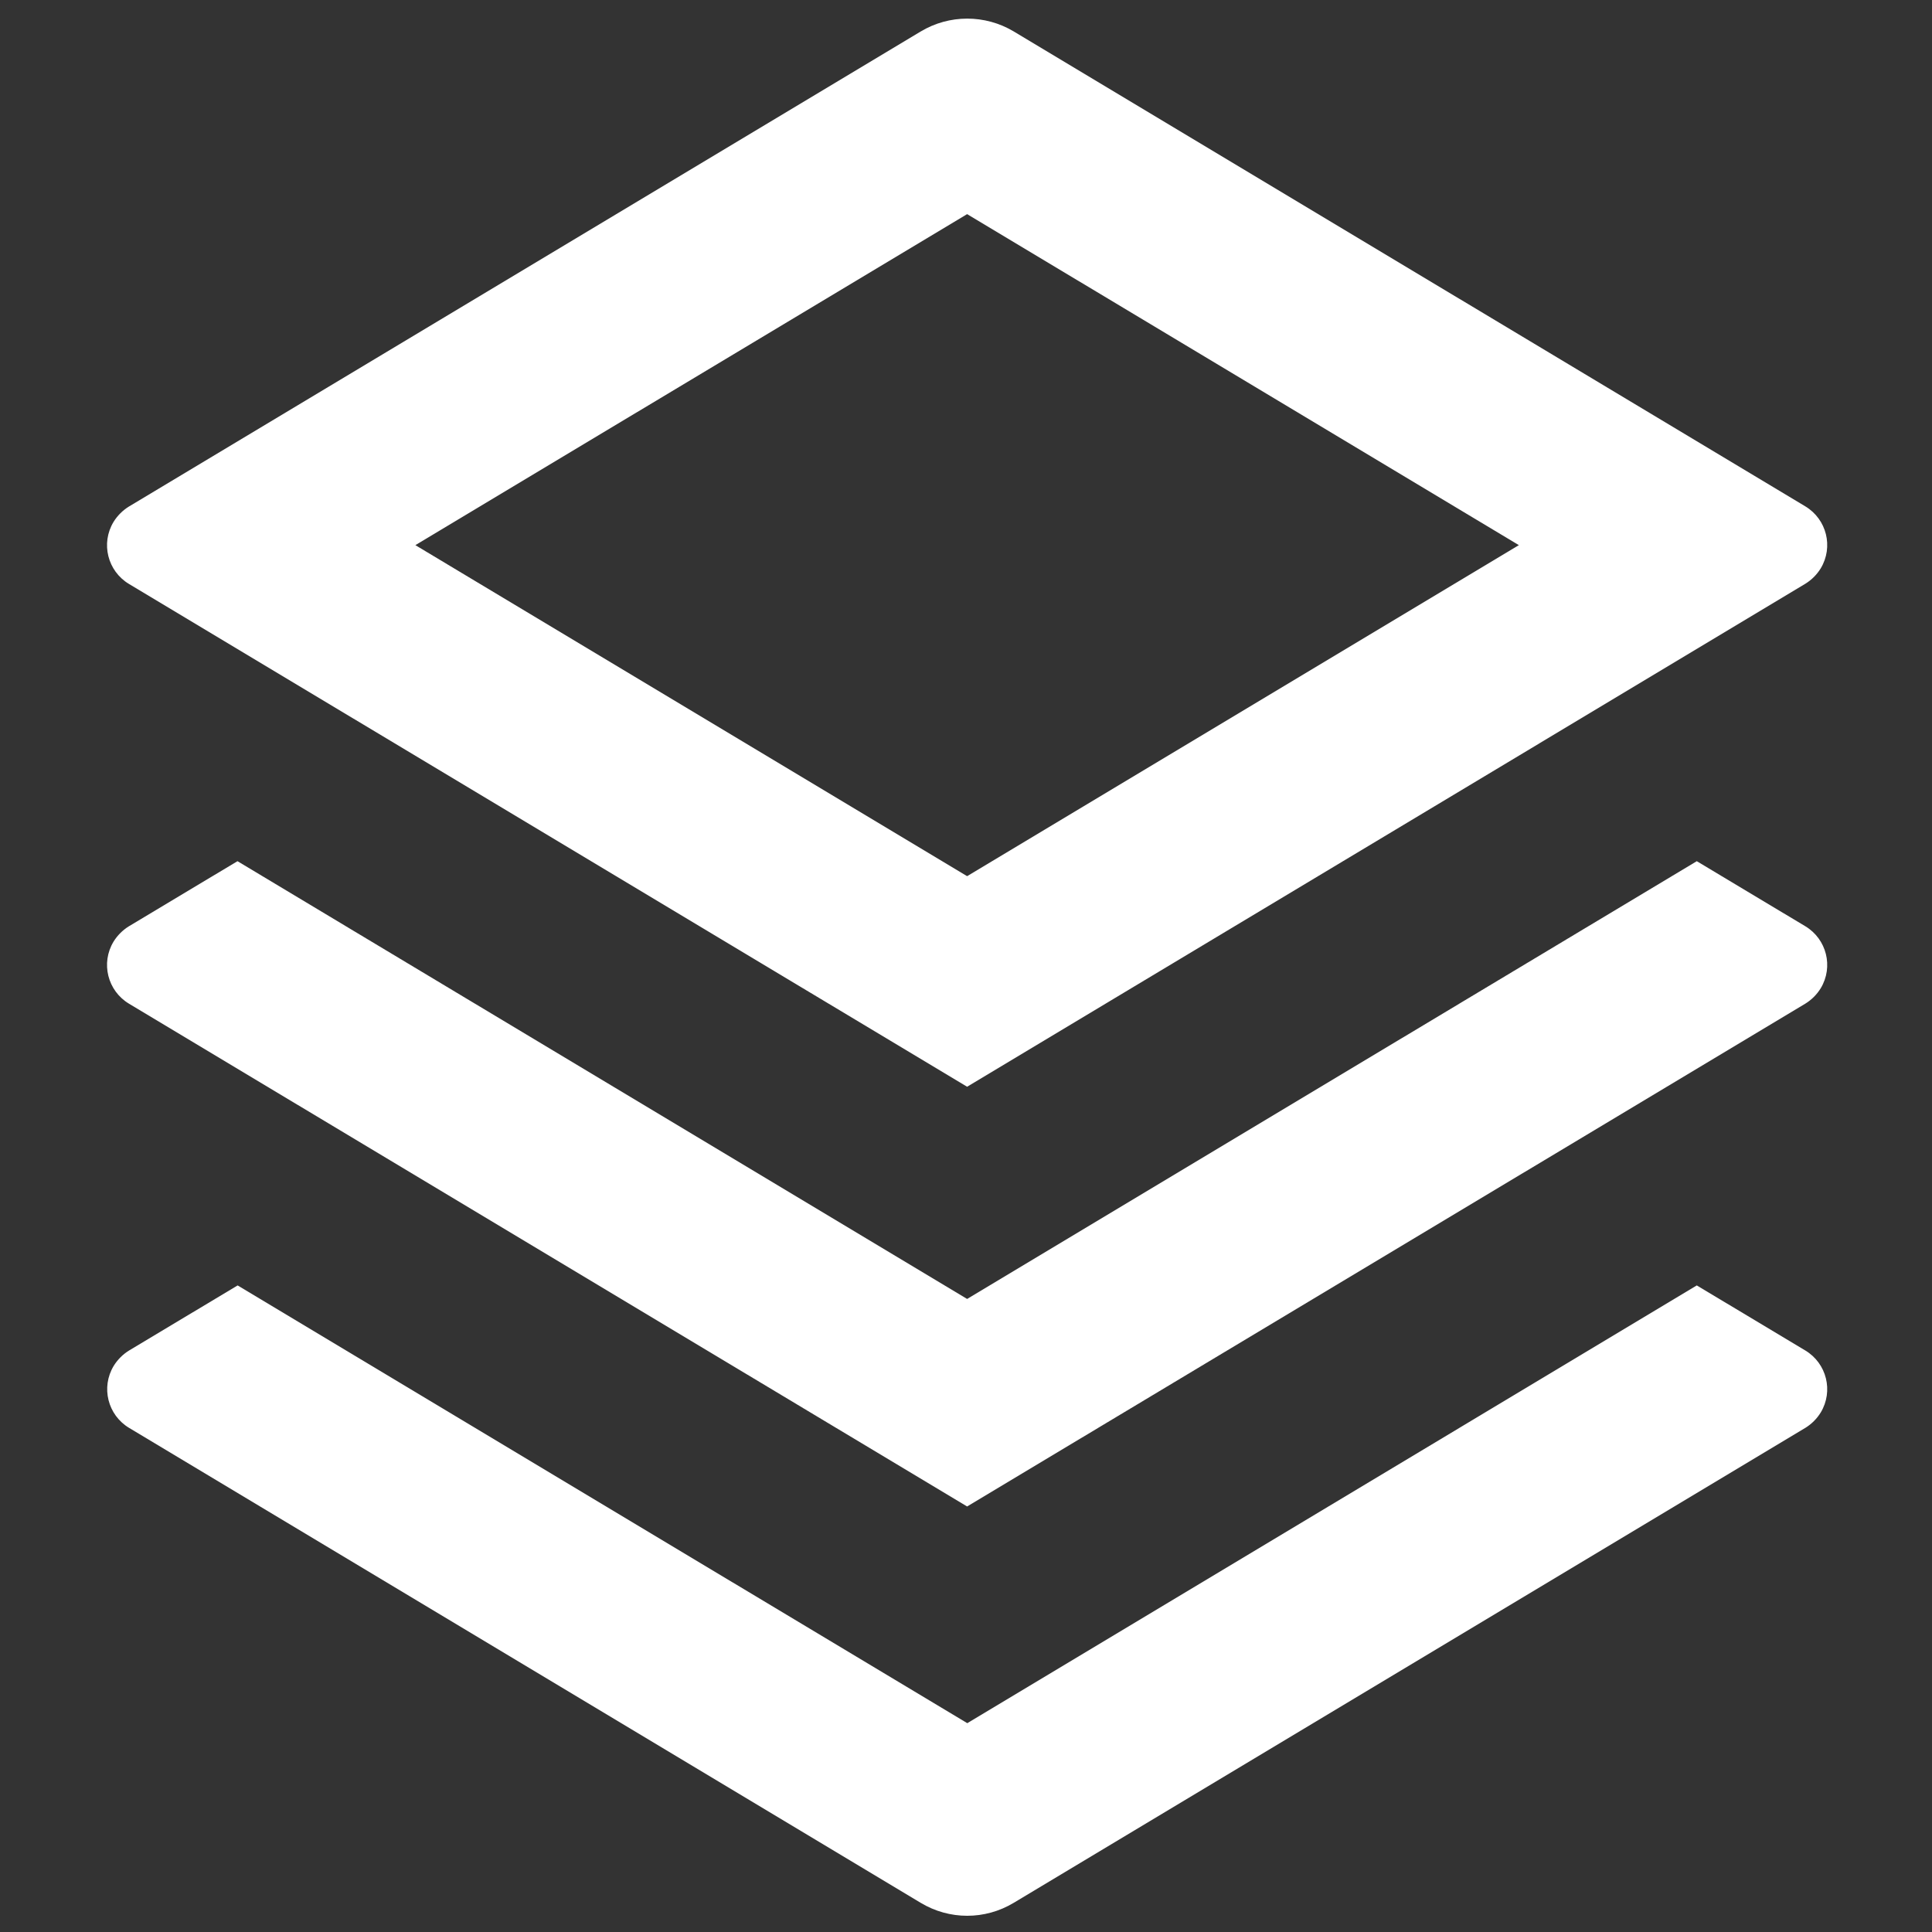 <?xml version="1.0" encoding="UTF-8"?>
<svg xmlns="http://www.w3.org/2000/svg" xmlns:xlink="http://www.w3.org/1999/xlink" version="1.1" id="Layer_1" x="0px" y="0px" viewBox="0 0 1200 1200" style="enable-background:new 0 0 1200 1200;" xml:space="preserve">
<rect x="0" y="0" width="1200" height="1200" fill="#333333" stroke="none"/>
<style type="text/css">
	.st0{fill:#FFFFFF;}
</style>
<path class="st0" d="M1053.9,798.4l67.4,40.4c13.3,8,17.6,25.2,9.6,38.5c-2.4,3.9-5.7,7.2-9.6,9.6l-491.7,295  c-17.8,10.7-39.9,10.7-57.7,0l-491.7-295c-13.3-8-17.6-25.2-9.6-38.5c2.4-3.9,5.7-7.2,9.6-9.6l67.4-40.4l453.2,271.9L1053.9,798.4z   M1053.9,534.9l67.4,40.4c13.3,8,17.6,25.2,9.6,38.5c-2.4,3.9-5.7,7.2-9.6,9.6L600.7,935.7L80.1,623.4c-13.3-8-17.6-25.2-9.6-38.5  c2.4-3.9,5.7-7.2,9.6-9.6l67.4-40.4l453.2,271.9L1053.9,534.9z M629.6,19.5l491.7,295c13.3,8,17.6,25.2,9.6,38.5  c-2.4,3.9-5.7,7.2-9.6,9.6L600.7,675L80.1,362.7c-13.3-8-17.6-25.2-9.6-38.5c2.4-3.9,5.7-7.2,9.6-9.6l491.7-295  C589.6,8.9,611.8,8.9,629.6,19.5z M600.7,133L258,338.6l342.7,205.6l342.7-205.6L600.7,133z"></path>
</svg>
